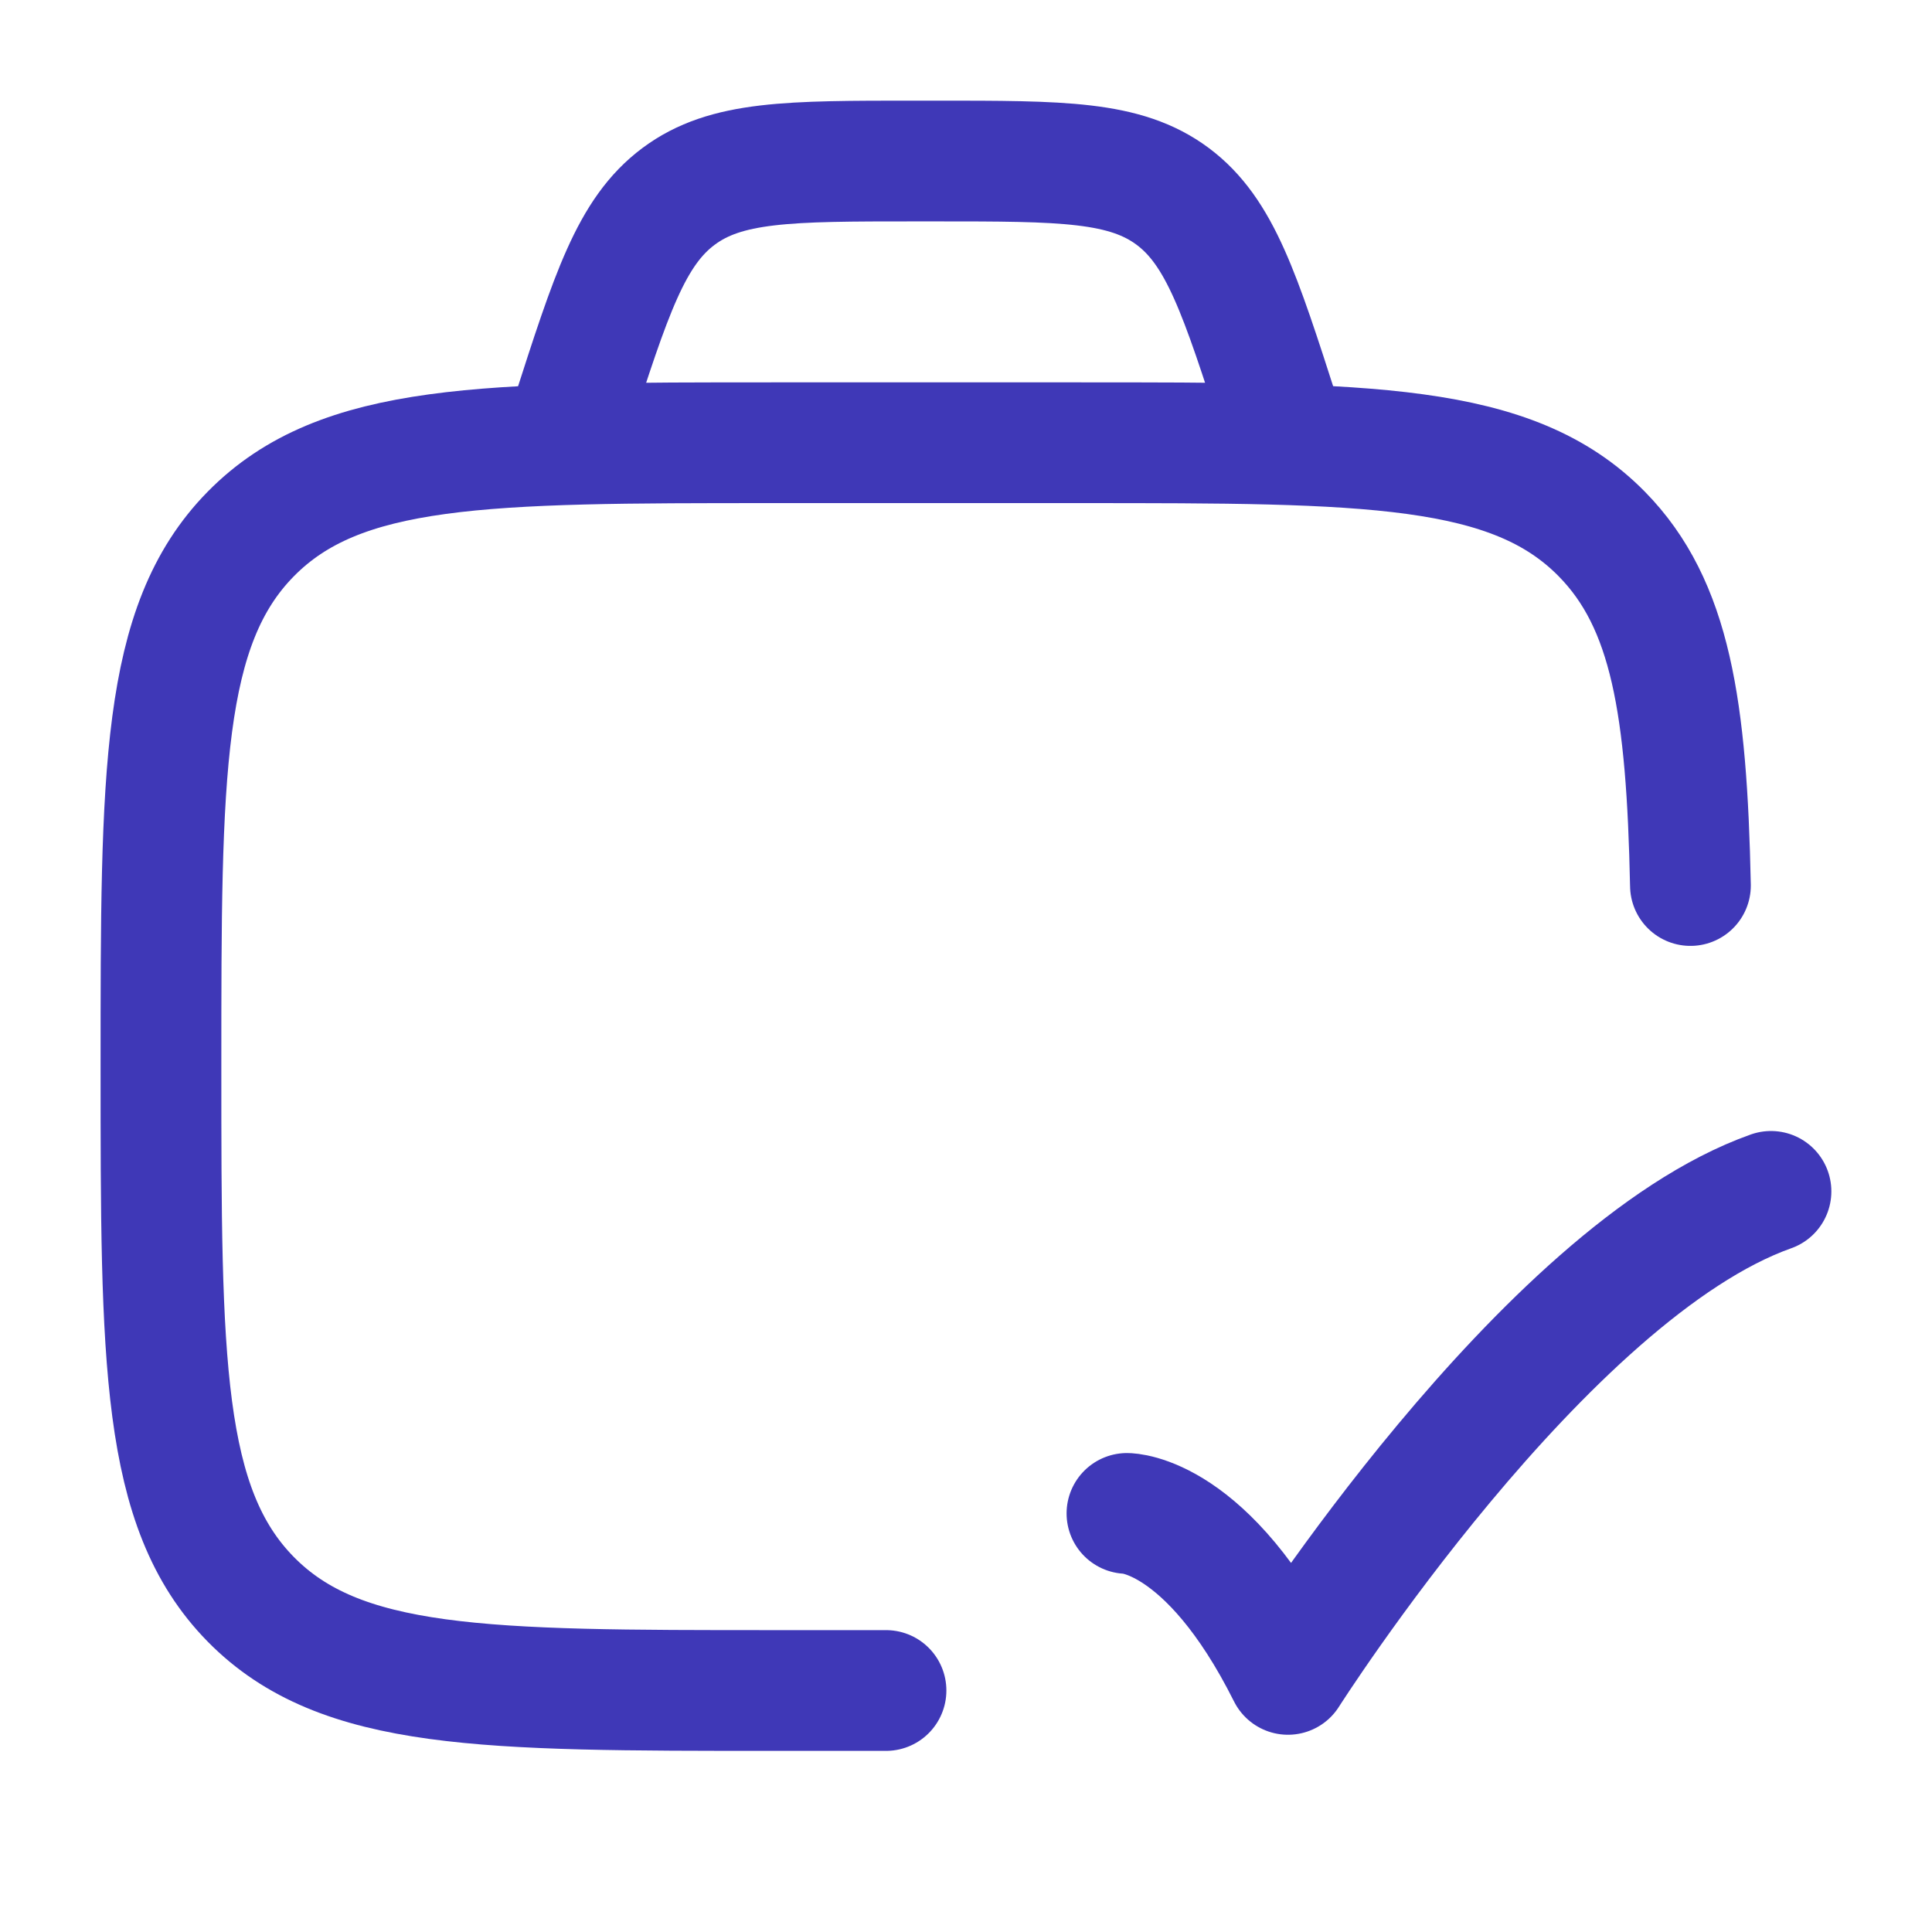 <svg xmlns="http://www.w3.org/2000/svg" width="32" height="32" viewBox="0 0 32 32" fill="none">
  <path d="M14.675 28H12.806C8.026 28 5.637 28 4.151 26.487C2.666 24.973 2.666 22.537 2.666 17.667C2.666 12.796 2.666 10.36 4.151 8.847C5.637 7.333 8.026 7.333 12.806 7.333H17.877C22.657 7.333 25.047 7.333 26.533 8.847C27.675 10.011 27.938 11.721 27.999 14.667" stroke="#3F38B7" stroke-width="2" stroke-linecap="round" stroke-linejoin="round"/>
  <path d="M21.332 7.333L21.199 6.92C20.539 4.867 20.209 3.84 19.424 3.253C18.637 2.667 17.595 2.667 15.505 2.667H15.155C13.068 2.667 12.024 2.667 11.239 3.253C10.452 3.84 10.123 4.867 9.463 6.92L9.332 7.333" stroke="#3F38B7" stroke-width="2" stroke-linecap="round" stroke-linejoin="round"/>
  <path d="M18.666 25.067C18.666 25.067 19.999 25.067 21.333 27.733C21.333 27.733 25.569 21.067 29.333 19.733" stroke="#3F38B7" stroke-width="2" stroke-linecap="round" stroke-linejoin="round"/>
</svg>